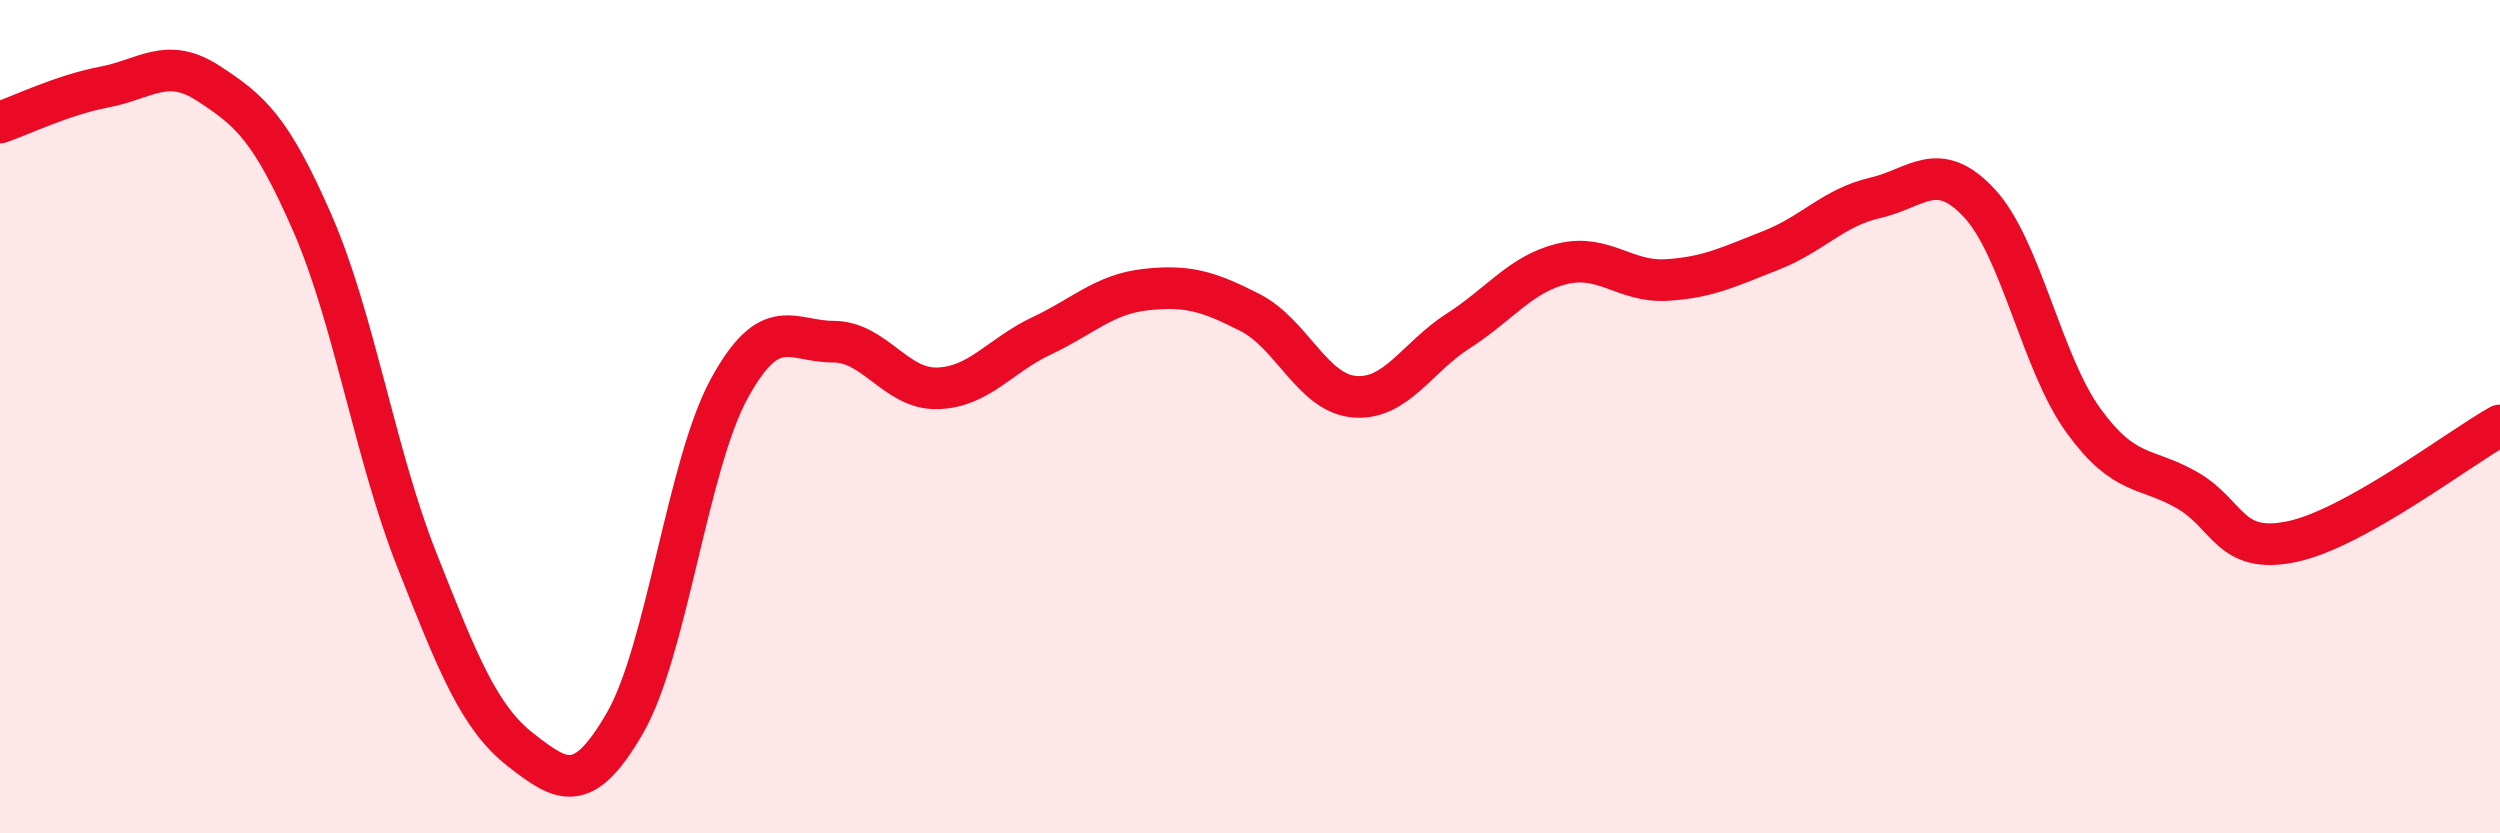 
    <svg width="60" height="20" viewBox="0 0 60 20" xmlns="http://www.w3.org/2000/svg">
      <path
        d="M 0,2.94 C 0.5,2.77 1.5,2.28 2.5,2.09 C 3.5,1.9 4,1.35 5,2 C 6,2.65 6.5,3.07 7.5,5.36 C 8.5,7.65 9,10.9 10,13.43 C 11,15.96 11.5,17.22 12.5,18 C 13.5,18.78 14,19.08 15,17.35 C 16,15.62 16.5,11.16 17.5,9.33 C 18.5,7.5 19,8.2 20,8.2 C 21,8.2 21.5,9.35 22.5,9.32 C 23.5,9.29 24,8.53 25,8.06 C 26,7.59 26.5,7.06 27.5,6.95 C 28.5,6.84 29,6.99 30,7.5 C 31,8.01 31.5,9.43 32.5,9.52 C 33.5,9.61 34,8.58 35,7.94 C 36,7.3 36.5,6.57 37.5,6.33 C 38.5,6.09 39,6.78 40,6.72 C 41,6.66 41.5,6.4 42.5,6.01 C 43.5,5.62 44,4.98 45,4.75 C 46,4.52 46.5,3.8 47.5,4.87 C 48.5,5.94 49,8.71 50,10.09 C 51,11.47 51.5,11.19 52.5,11.77 C 53.5,12.35 53.5,13.31 55,13 C 56.5,12.69 59,10.77 60,10.21L60 20L0 20Z"
        fill="#EB0A25"
        opacity="0.1"
        stroke-linecap="round"
        stroke-linejoin="round"
      />
      <path
        d="M 0,2.94 C 0.5,2.77 1.5,2.28 2.5,2.09 C 3.5,1.9 4,1.35 5,2 C 6,2.65 6.5,3.07 7.5,5.36 C 8.5,7.65 9,10.9 10,13.43 C 11,15.96 11.5,17.22 12.5,18 C 13.5,18.78 14,19.08 15,17.35 C 16,15.62 16.5,11.16 17.5,9.33 C 18.5,7.5 19,8.2 20,8.2 C 21,8.2 21.5,9.35 22.5,9.32 C 23.5,9.29 24,8.53 25,8.06 C 26,7.59 26.5,7.06 27.5,6.95 C 28.5,6.84 29,6.99 30,7.5 C 31,8.01 31.5,9.43 32.5,9.52 C 33.5,9.61 34,8.58 35,7.94 C 36,7.3 36.5,6.57 37.5,6.33 C 38.5,6.09 39,6.78 40,6.72 C 41,6.66 41.5,6.4 42.5,6.01 C 43.5,5.62 44,4.98 45,4.75 C 46,4.52 46.5,3.8 47.5,4.87 C 48.5,5.94 49,8.71 50,10.09 C 51,11.47 51.5,11.19 52.5,11.77 C 53.5,12.35 53.5,13.31 55,13 C 56.5,12.69 59,10.77 60,10.21"
        stroke="#EB0A25"
        stroke-width="1"
        fill="none"
        stroke-linecap="round"
        stroke-linejoin="round"
      />
    </svg>
  